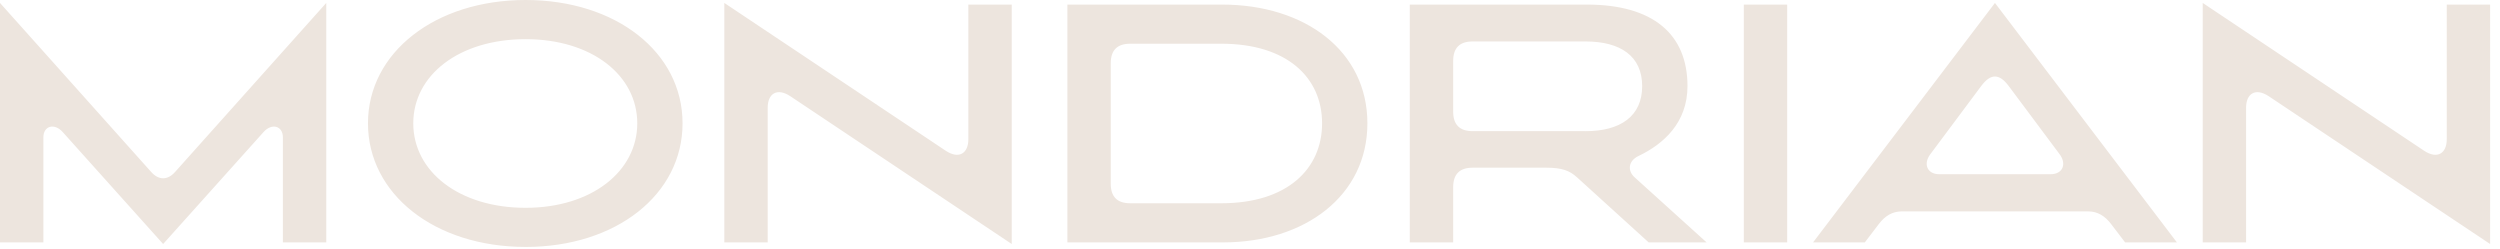 <svg width="191" height="19" viewBox="0 0 191 19" fill="none" xmlns="http://www.w3.org/2000/svg">
<g clip-path="url(#clip0_109_85)">
<path d="M168.288 18.517H171.601V8.225C171.601 7.153 172.318 6.68 173.332 7.352L190.245 18.642V0.35H186.932V10.642C186.932 11.715 186.215 12.187 185.2 11.515L168.288 0.225V18.519V18.517ZM156.668 13.31H148.163C147.223 13.31 146.927 12.512 147.471 11.79L151.377 6.555C152.094 5.608 152.736 5.608 153.453 6.555L157.36 11.79C157.903 12.512 157.607 13.31 156.668 13.31ZM142.474 18.517L143.537 17.122C144.008 16.5 144.576 16.15 145.293 16.15H159.537C160.254 16.15 160.822 16.5 161.293 17.122L162.357 18.517H166.313L152.414 0.225L138.518 18.519H142.474V18.517ZM133.227 18.517H136.541V0.35H133.227V18.519V18.517ZM121.134 10.02H112.505C111.516 10.02 111.022 9.522 111.022 8.525V4.662C111.022 3.665 111.516 3.167 112.505 3.167H121.134C123.805 3.167 125.462 4.289 125.462 6.582C125.462 8.874 123.805 10.022 121.134 10.022M120.467 13.533L125.956 18.517H130.382L124.869 13.533C124.326 13.035 124.4 12.287 125.191 11.913C127.071 11.015 128.924 9.395 128.924 6.58C128.924 2.617 126.303 0.35 121.233 0.35H107.708V18.519H111.022V14.307C111.022 13.31 111.516 12.812 112.505 12.812H118.143C119.33 12.812 119.923 13.037 120.467 13.535M86.344 3.34H93.316C98.336 3.34 101.007 5.932 101.007 9.422C101.007 12.912 98.336 15.529 93.316 15.529H86.344C85.355 15.529 84.861 15.032 84.861 14.034V4.835C84.861 3.838 85.355 3.34 86.344 3.34ZM93.368 0.35H81.549V18.519H93.442C99.697 18.519 104.469 14.955 104.469 9.422C104.469 3.89 99.697 0.35 93.368 0.35ZM55.338 18.517H58.652V8.225C58.652 7.153 59.369 6.68 60.383 7.352L77.296 18.642V0.35H73.982V10.642C73.982 11.715 73.265 12.187 72.251 11.515L55.338 0.225V18.519V18.517ZM40.155 15.877C35.086 15.877 31.574 13.11 31.574 9.422C31.574 5.734 35.086 2.992 40.155 2.992C45.224 2.992 48.687 5.757 48.687 9.422C48.687 13.087 45.2 15.877 40.155 15.877ZM40.155 18.867C47.078 18.867 52.147 14.855 52.147 9.422C52.147 3.989 47.055 0 40.155 0C33.255 0 28.113 4.013 28.113 9.42C28.113 14.828 33.208 18.865 40.155 18.865M0 18.517H3.314V10.492C3.314 9.62 4.154 9.37 4.797 10.095L12.463 18.642L20.129 10.095C20.771 9.372 21.612 9.62 21.612 10.492V18.517H24.926V0.225L13.378 13.135C12.81 13.782 12.118 13.782 11.548 13.135L0 0.225V18.519V18.517Z" fill="#EDE5DE"/>
</g>
<defs>
<clipPath id="clip0_109_85">
<rect width="190.245" height="18.867" fill="white"/>
</clipPath>
</defs>
</svg>
